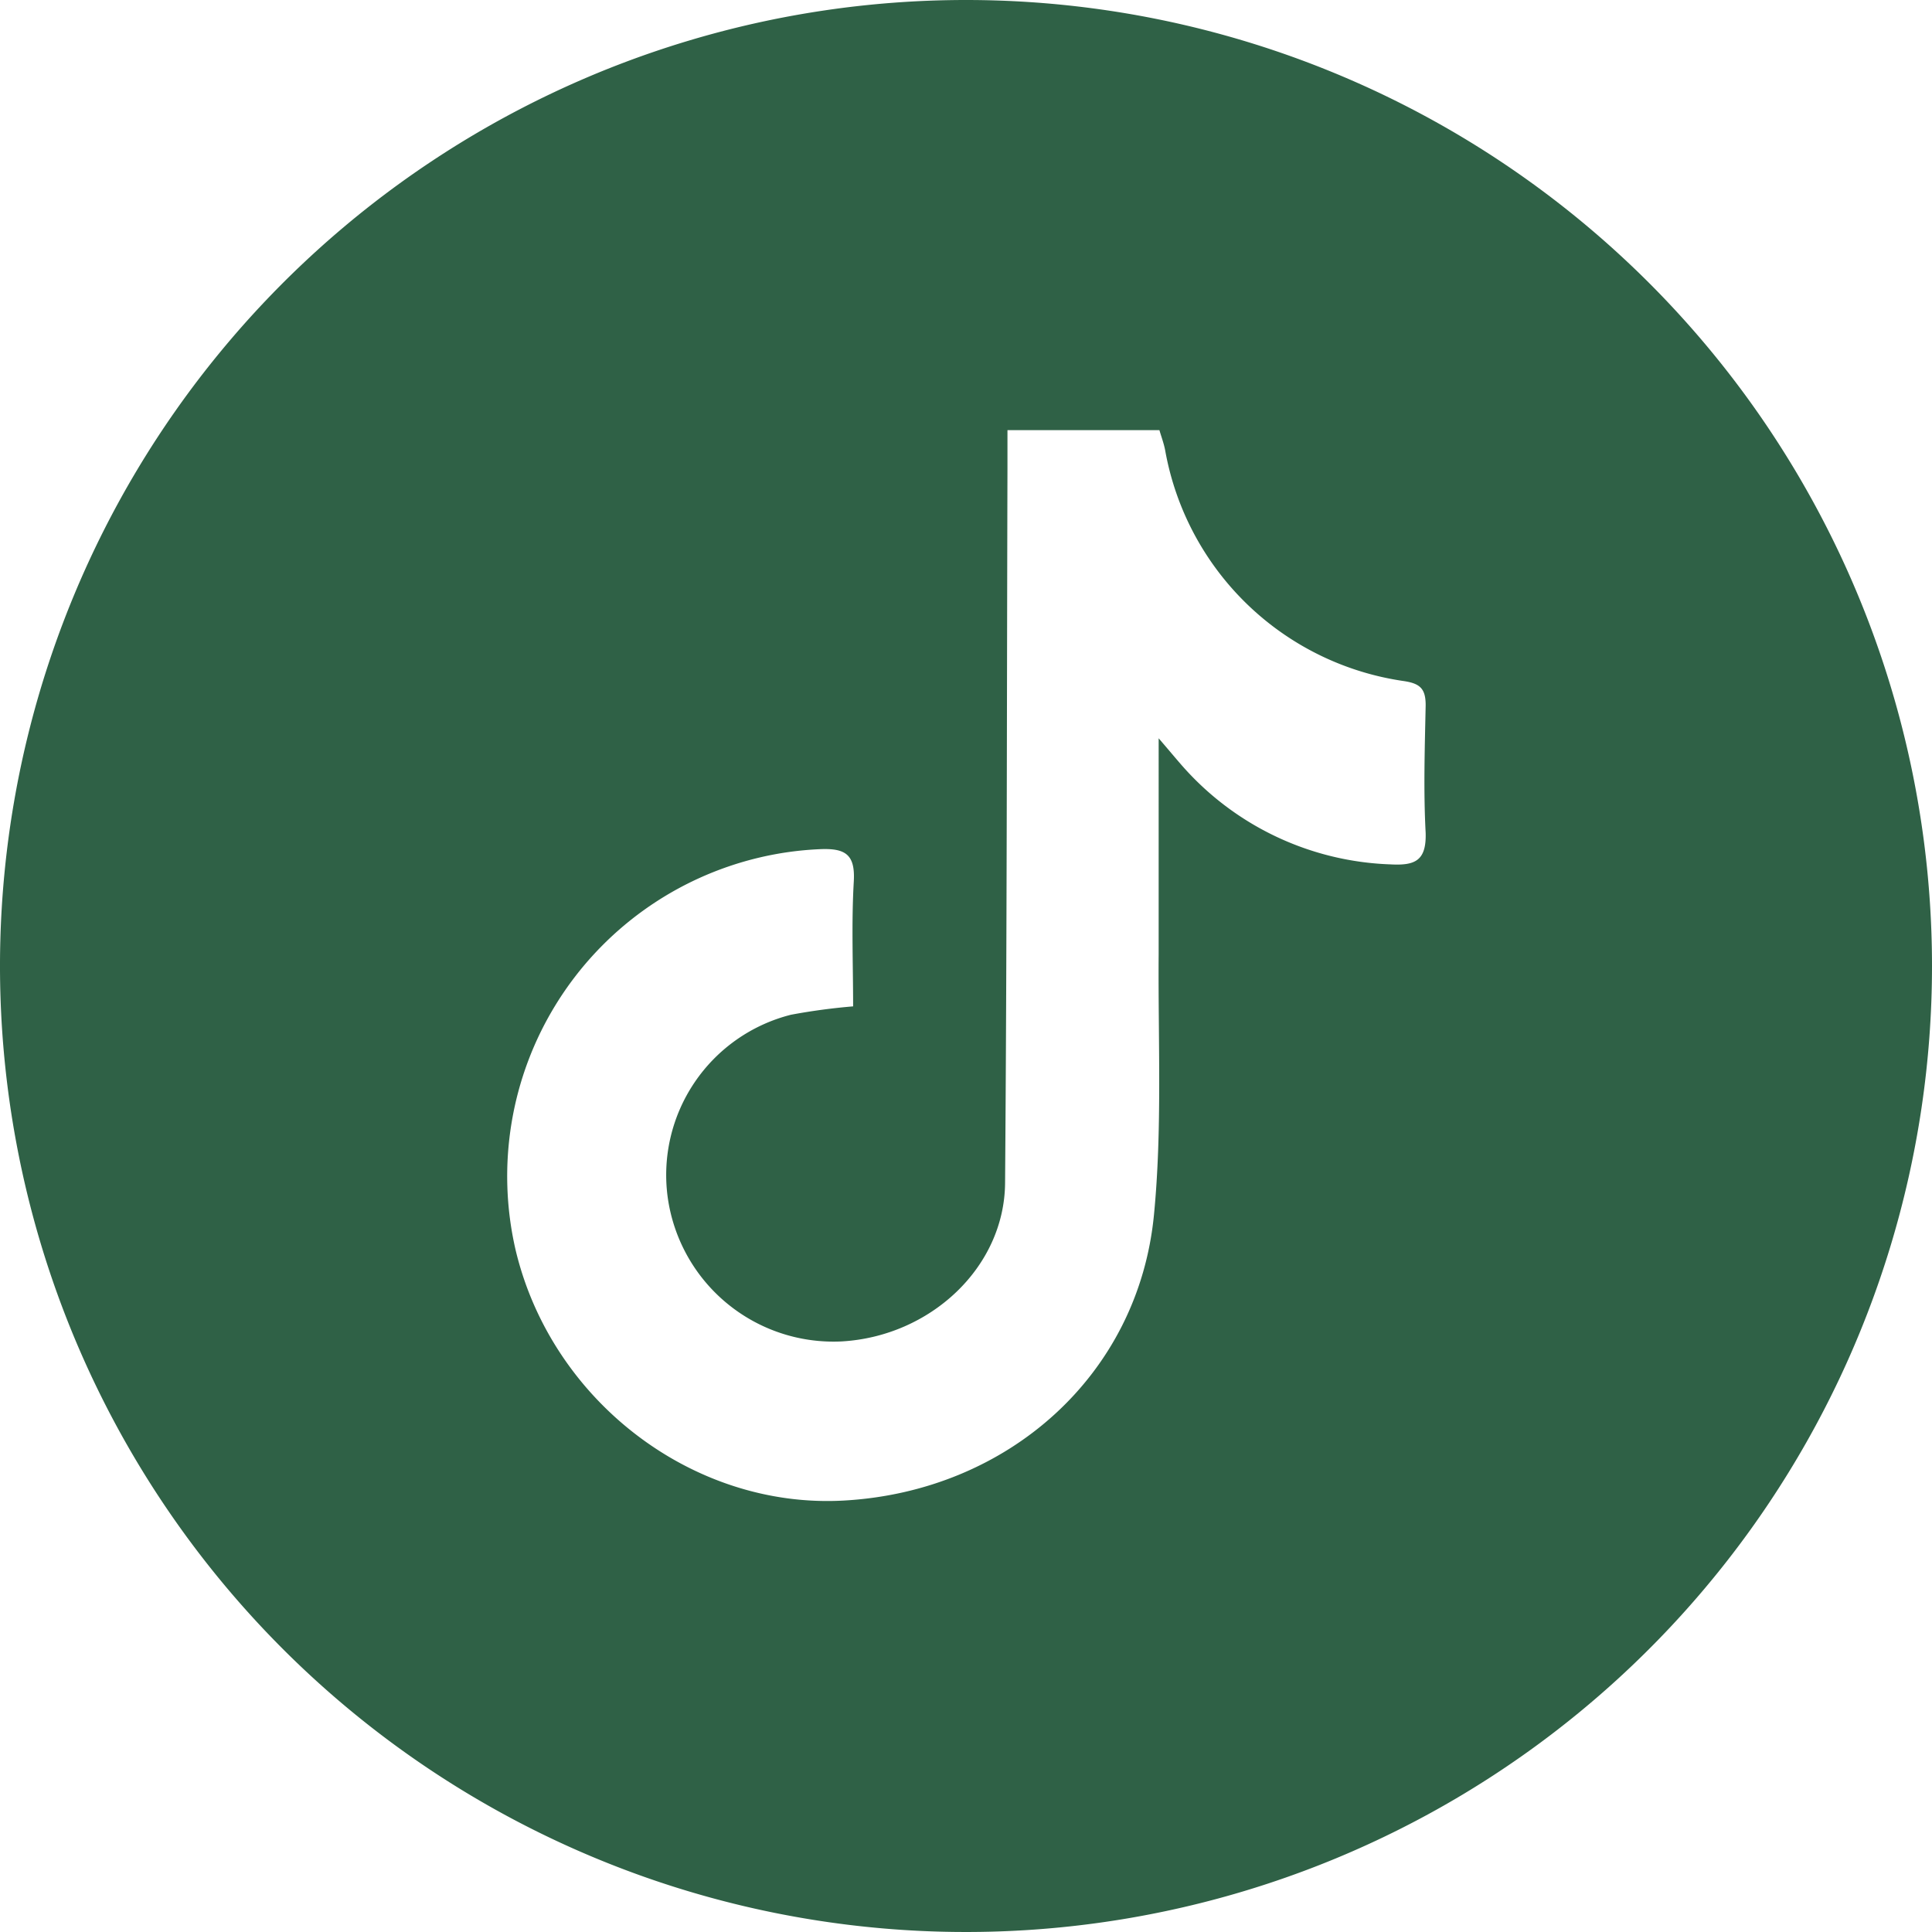 <svg id="Layer_1" data-name="Layer 1" xmlns="http://www.w3.org/2000/svg" viewBox="0 0 178 178"><defs><style>.cls-1{fill:#2f6146;}</style></defs><g id="Tiktok"><path class="cls-1" d="M89,0a89,89,0,1,0,89,89A89,89,0,0,0,89,0Zm39.2,79.64a26.77,26.77,0,0,1-19.33-9.14c-.55-.63-1.08-1.27-2.12-2.48V87.9c-.06,8,.34,16.08-.43,24-1.42,14.77-13.44,25.51-28.59,26.35-13.88.77-26.9-9.17-30.22-23.06A30.17,30.17,0,0,1,70,79a29.75,29.75,0,0,1,5.48-.76c2.43-.12,3.33.49,3.18,3-.22,3.81-.06,7.64-.06,11.48q-2.88.24-5.72.77a15.23,15.23,0,0,0-11.36,16.84,15.42,15.42,0,0,0,16,13.26c8.21-.46,15-6.83,15.08-14.56.17-22,.16-44,.22-66v-3.4h14c.17.59.41,1.22.53,1.86a26.12,26.12,0,0,0,22,21.26c1.52.23,2,.73,2,2.23-.08,3.92-.21,7.86,0,11.77.07,2.57-1,3-3.2,2.89Z"/></g></svg>